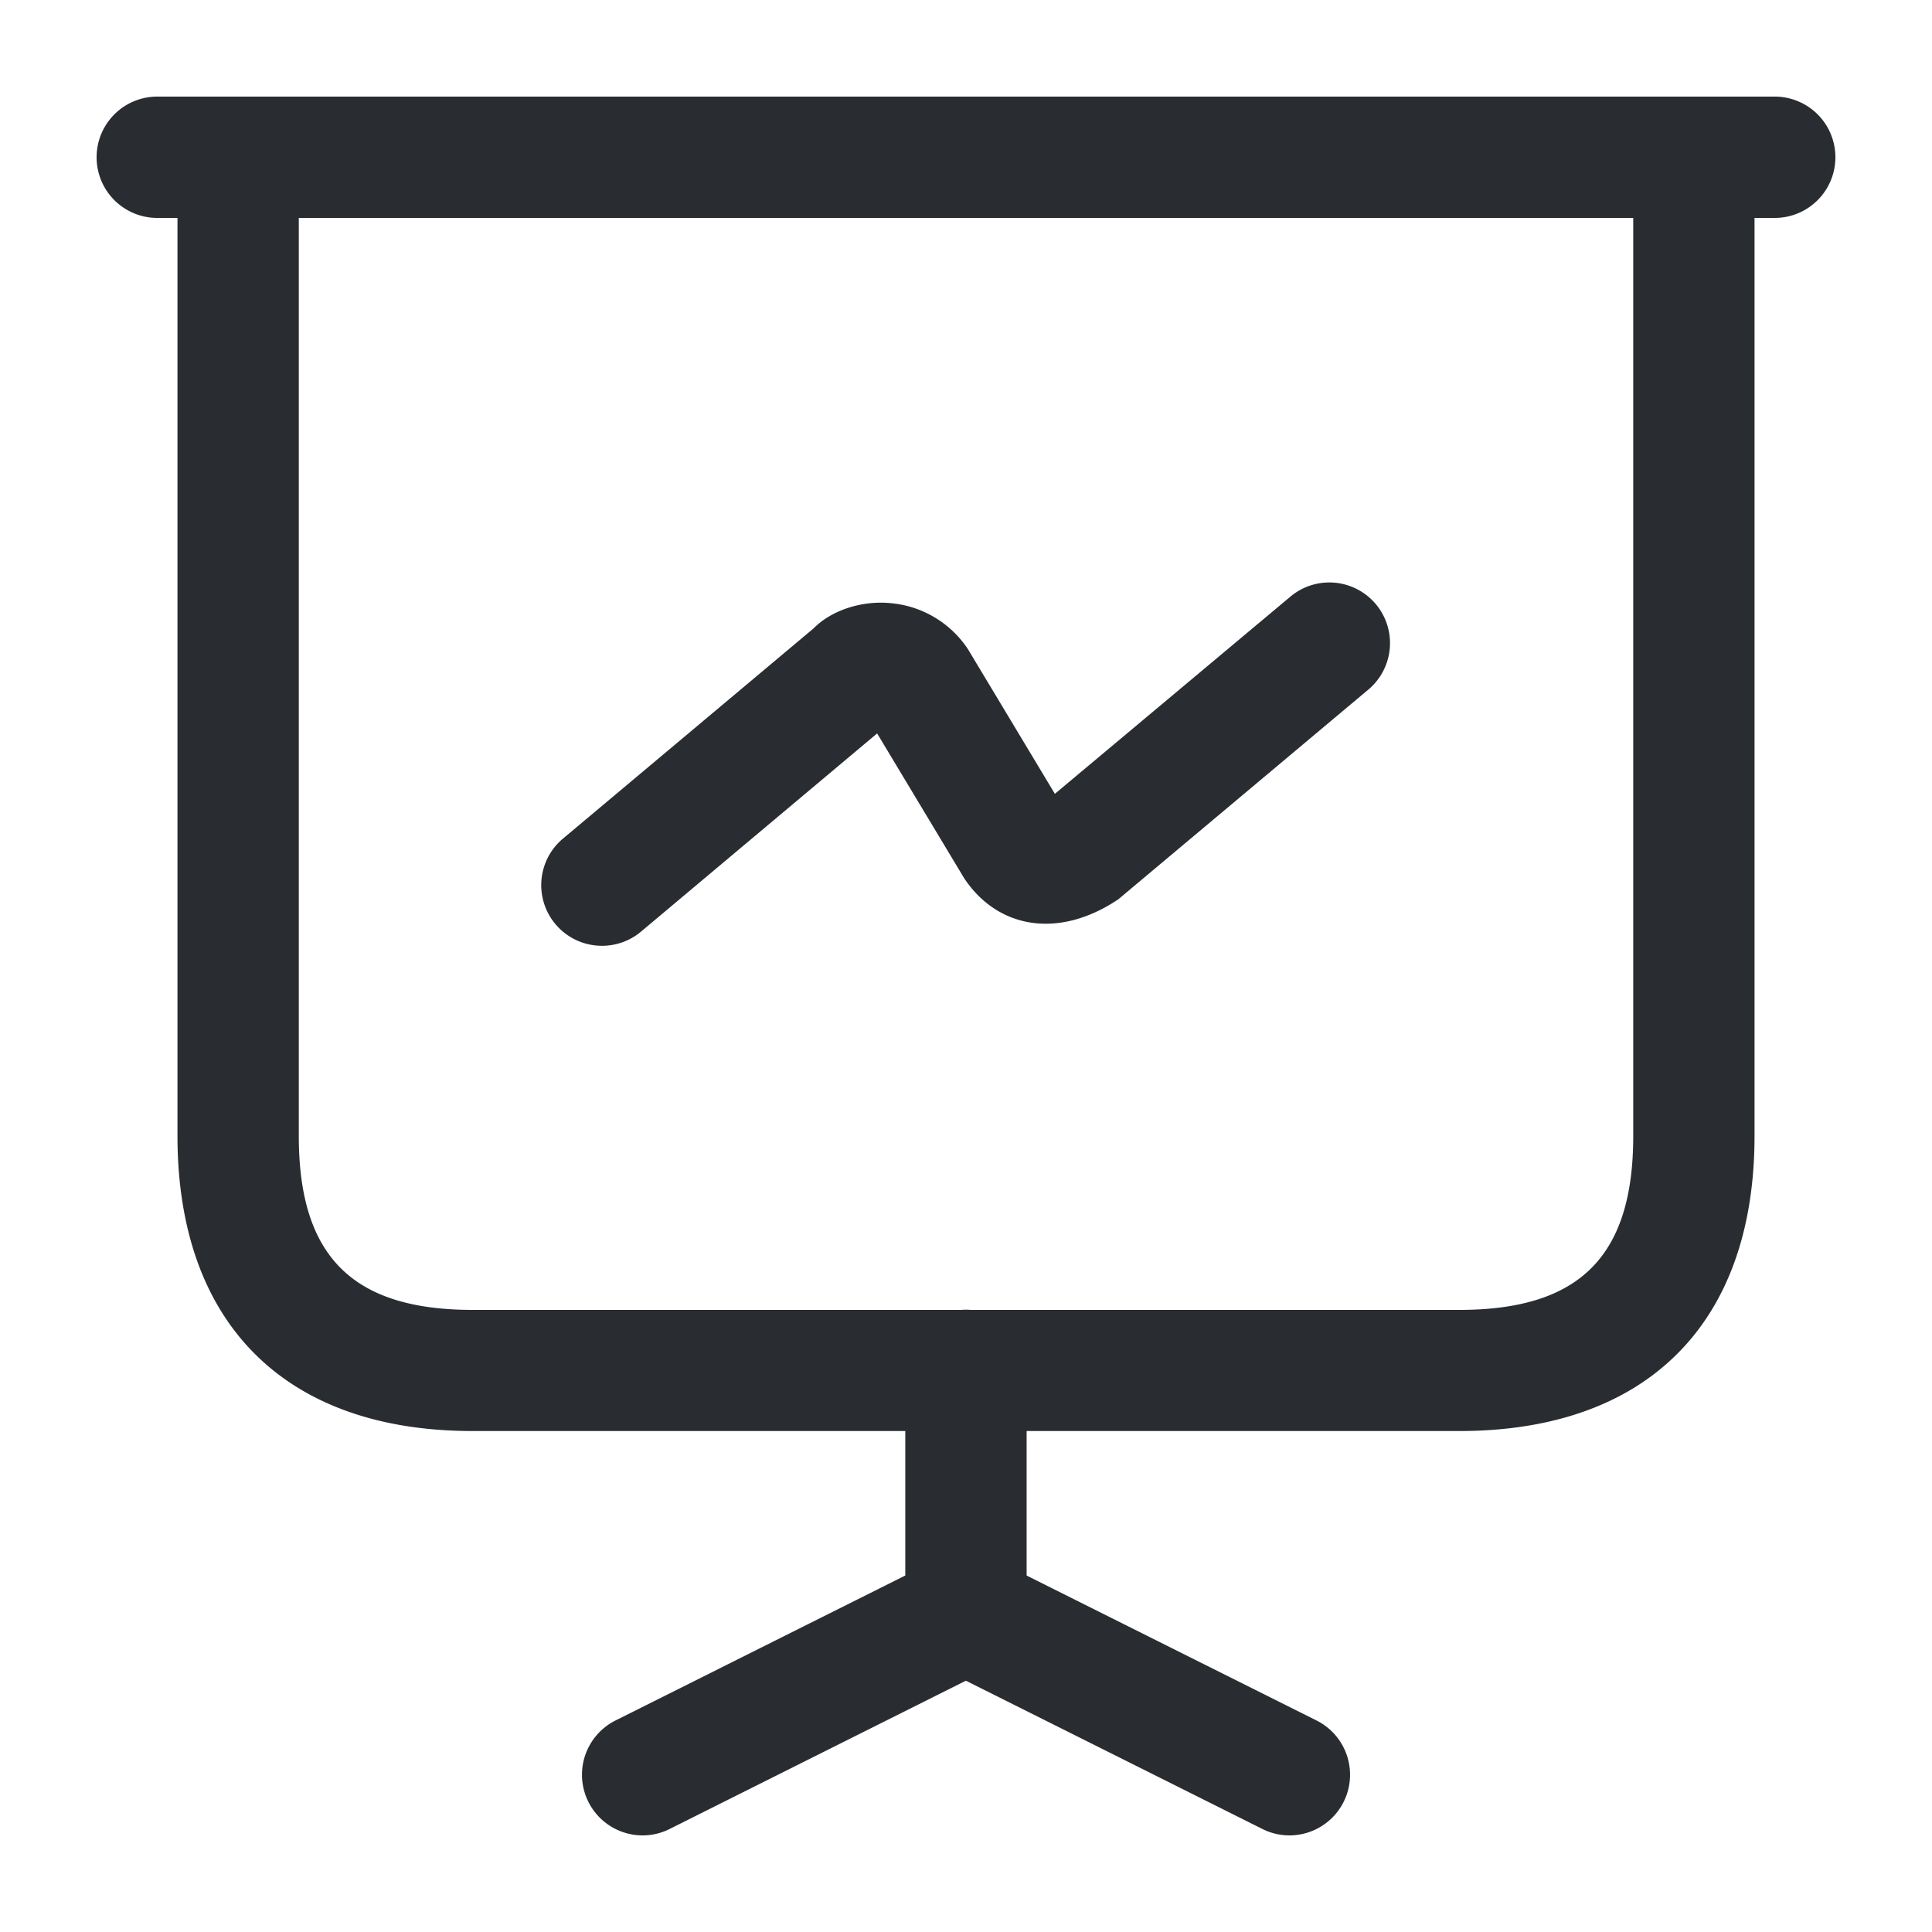 <svg id="aa6f5d0b-4ed7-4e0e-874b-26f035bdd03b" data-name="Layer 1" xmlns="http://www.w3.org/2000/svg" viewBox="0 0 500 500"><defs><style>.aaf3530e-aa10-424b-bc9a-f2eeb1471d05{fill:#292d32;}</style></defs><g id="ac5200b6-0074-40ae-8ff8-98b2d30fabeb" data-name="vuesax/linear/presention-chart"><g id="b34657d3-4e38-478d-a3f8-dd4490ca0996" data-name="vuesax/linear/presention-chart_2"><g id="ec6c39fc-cf64-44b9-ae5d-712a4e705133" data-name="presention-chart"><g id="b6a11760-d4b4-4293-b2f6-a5d1adcd9f9f" data-name="Vector 1692"><path class="aaf3530e-aa10-424b-bc9a-f2eeb1471d05" d="M377.68,370.35H122.32c-48.54,0-76.39-27.85-76.39-76.39V40.7A15.7,15.7,0,0,1,61.63,25H438.37a15.7,15.7,0,0,1,15.7,15.7V294C454.07,342.5,426.22,370.35,377.68,370.35ZM77.33,56.4V294c0,31.11,13.87,45,45,45H377.68c31.12,0,45-13.88,45-45V56.4Z"/></g><g id="a700ed9d-1ea6-406c-ac6a-0682e51ae9ff" data-name="Vector 1693"><path class="aaf3530e-aa10-424b-bc9a-f2eeb1471d05" d="M459.3,56.4H40.7a15.7,15.7,0,0,1,0-31.4H459.3a15.7,15.7,0,0,1,0,31.4Z"/></g><g id="bbb38d8f-e503-48c8-b3ff-9e6503b5544d" data-name="Vector 1694"><path class="aaf3530e-aa10-424b-bc9a-f2eeb1471d05" d="M166.29,475a15.7,15.7,0,0,1-7-29.74l75-37.52V354.65a15.7,15.7,0,0,1,31.4,0v62.79a15.68,15.68,0,0,1-8.68,14L173.3,473.34A15.62,15.62,0,0,1,166.29,475Z"/></g><g id="a5204735-99ff-428c-b86a-89ff8f2503ad" data-name="Vector 1695"><path class="aaf3530e-aa10-424b-bc9a-f2eeb1471d05" d="M333.71,475a15.62,15.62,0,0,1-7-1.66L243,431.48a15.7,15.7,0,0,1,14-28.08l83.72,41.86a15.7,15.7,0,0,1-7,29.74Z"/></g><g id="a01c99dd-e638-4ab5-a3e7-31fb73468e60" data-name="Vector 1696"><path class="aaf3530e-aa10-424b-bc9a-f2eeb1471d05" d="M155.82,244.77A15.7,15.7,0,0,1,145.73,217l64.88-54.42c4.37-4.47,12.28-7.31,20.17-6.46A26.79,26.79,0,0,1,250.5,168L273,205.44l61.14-51.19a15.7,15.7,0,0,1,20.17,24.06l-64.88,54.42c-15.36,10.33-31.18,7.66-39.89-5.42L227,189.81,165.9,241.1A15.67,15.67,0,0,1,155.82,244.77Zm76-59-.88.74A6.77,6.77,0,0,0,231.81,185.74Z"/></g></g></g></g></svg>